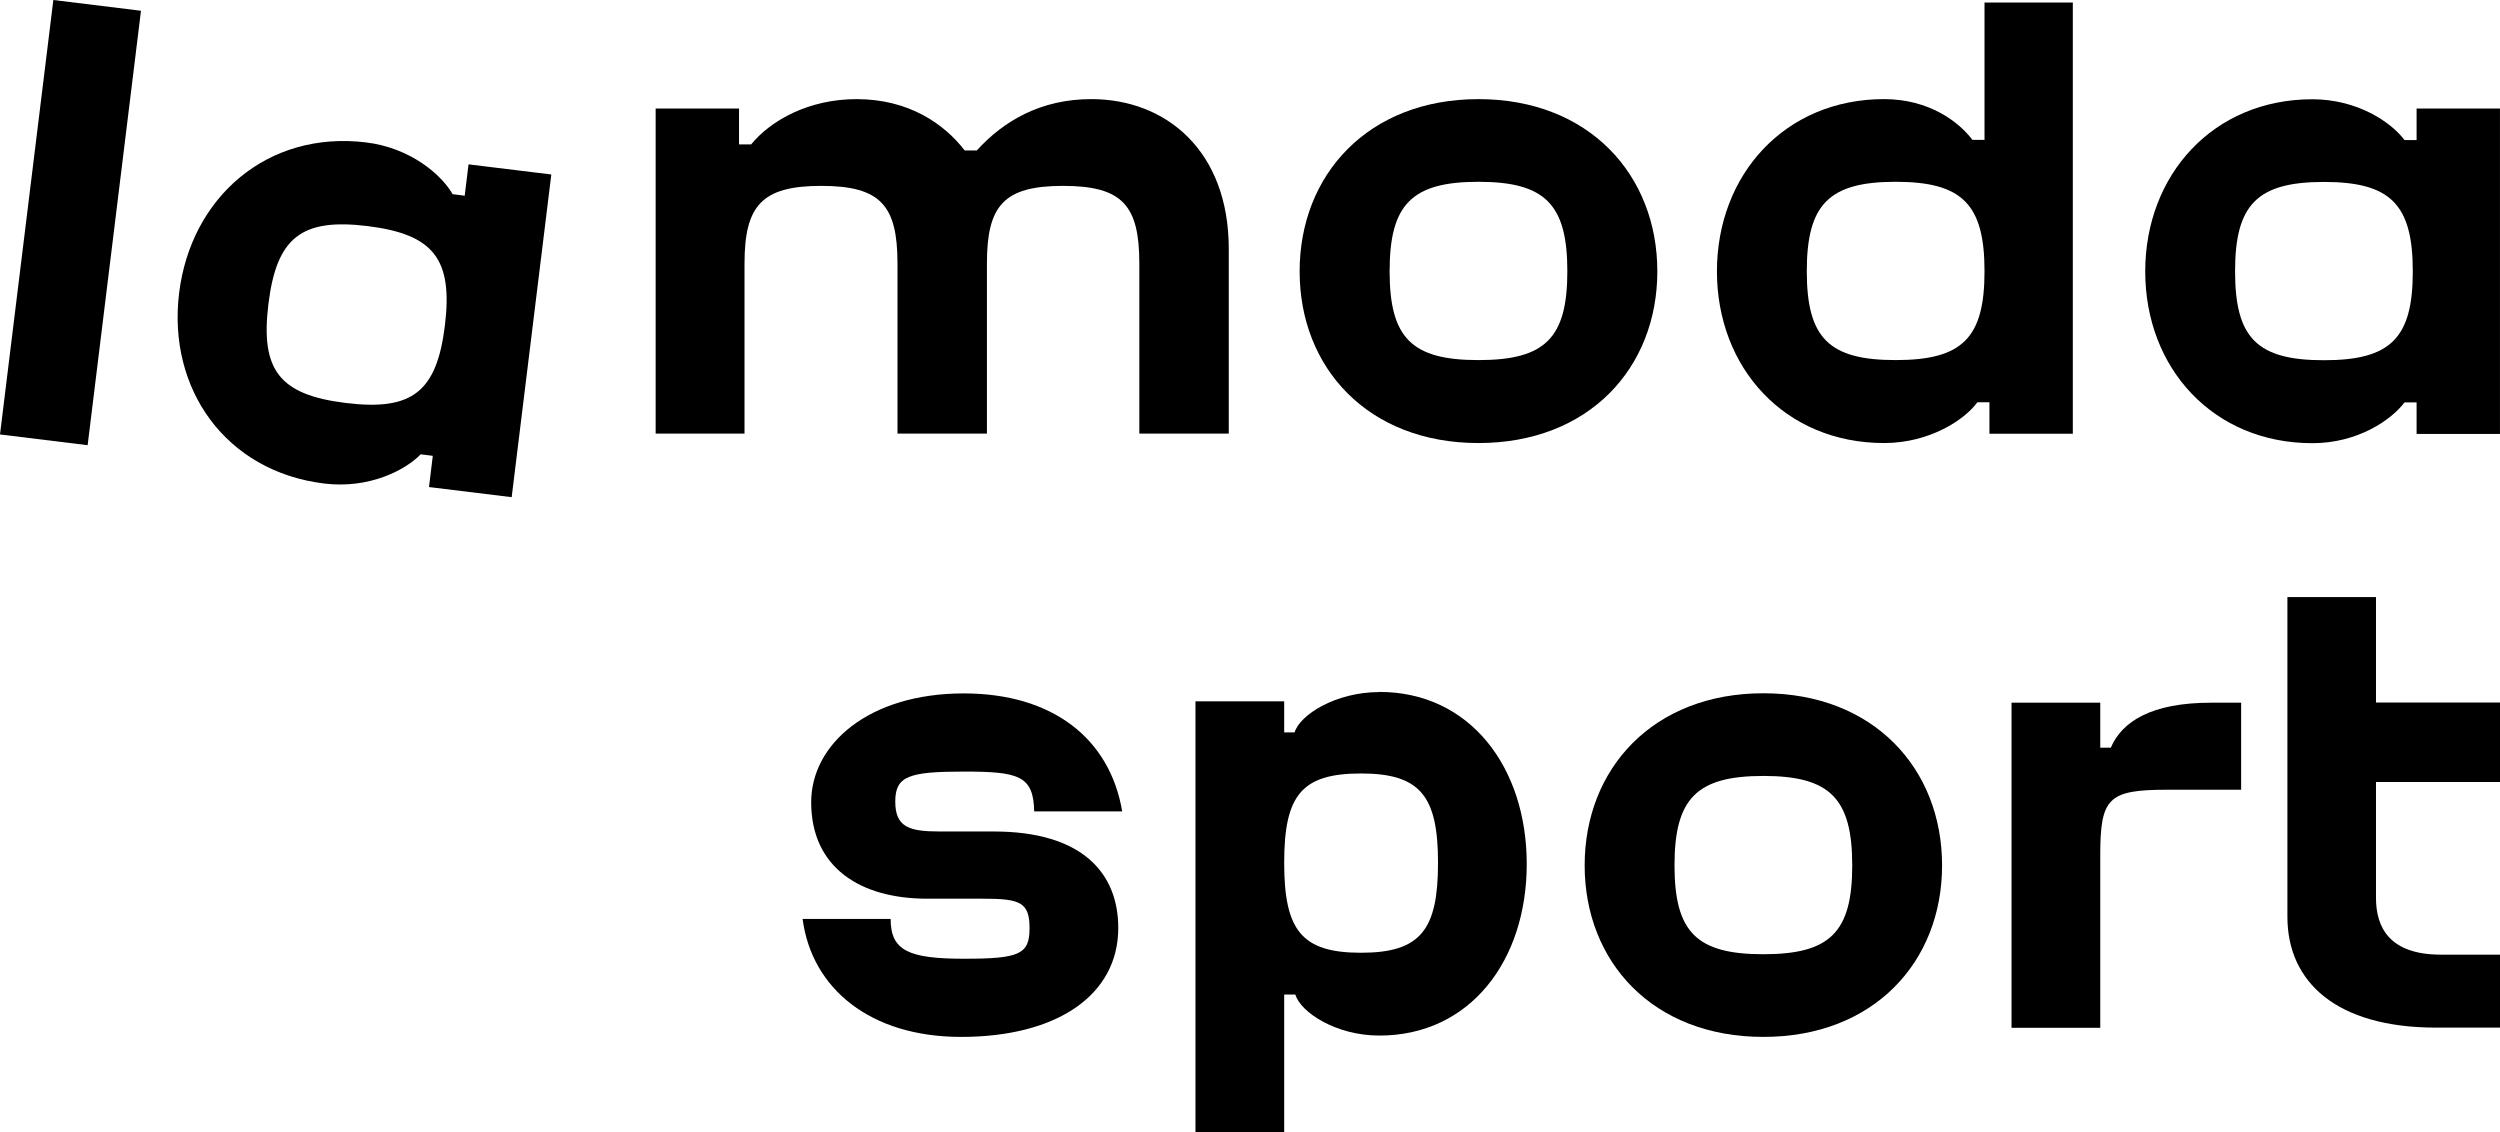 <svg width="1000" height="453" viewBox="0 0 1000 453" fill="none" xmlns="http://www.w3.org/2000/svg">
<rect x="0" y="0" width="1000" height="453" fill="#808080" stroke="none"/>
<g clip-path="url(#clip0_413_2795)">
<rect width="1000" height="453" fill="white"/>
<path d="M793.806 55.958H788.969C783.683 48.871 771.759 39.647 753.649 39.647C713.942 39.647 686.777 69.906 686.777 108.544C686.777 147.183 713.942 177.216 753.649 177.216C771.759 177.216 785.876 167.936 790.938 160.906H795.775V173.504H829.126V1.009H793.806V55.958ZM758.261 144.033C731.546 144.033 722.716 135.203 722.716 108.488C722.716 81.773 731.546 72.718 758.261 72.718C784.976 72.718 793.806 81.773 793.806 108.488C793.806 135.203 784.976 144.033 758.261 144.033Z" fill="black"/>
<path d="M436.387 39.651C416.534 39.651 401.517 48.256 390.719 60.179H385.882C377.727 49.605 363.61 39.651 342.631 39.651C323.622 39.651 308.436 48.031 300.45 57.761H295.613V43.419H262.261V173.451H297.806V105.454C297.806 82.282 304.668 74.352 328.515 74.352C352.361 74.352 358.998 82.282 358.998 105.454V173.451H394.768V105.454C394.768 82.282 401.405 74.352 425.251 74.352C449.098 74.352 455.735 82.282 455.735 105.454V173.451H491.505V99.492C491.505 60.404 466.533 39.651 436.556 39.651H436.387Z" fill="black"/>
<path d="M591.392 39.651C547.242 39.651 519.852 69.909 519.852 108.547C519.852 147.186 547.242 177.219 591.392 177.219C635.543 177.219 662.933 147.186 662.933 108.547C662.933 69.909 635.543 39.651 591.392 39.651ZM591.392 144.036C564.677 144.036 555.847 135.206 555.847 108.491C555.847 81.776 564.677 72.721 591.392 72.721C618.108 72.721 626.938 81.776 626.938 108.491C626.938 135.206 618.108 144.036 591.392 144.036Z" fill="black"/>
<path d="M966.637 43.416V56.015H961.801C956.514 48.928 943.016 39.705 924.962 39.705C885.255 39.705 858.09 69.963 858.09 108.601C858.09 147.24 885.255 177.273 924.962 177.273C943.072 177.273 956.514 167.993 961.801 160.963H966.637V173.561H999.989V43.416H966.637ZM929.574 144.09C902.859 144.09 894.029 135.26 894.029 108.545C894.029 81.83 902.859 72.775 929.574 72.775C956.289 72.775 965.119 81.83 965.119 108.545C965.119 135.26 956.289 144.09 929.574 144.09Z" fill="black"/>
<path d="M21.337 1.5375e-05L0 173.777L35.057 178.082L56.394 4.304L21.337 1.5375e-05Z" fill="black"/>
<path d="M187.401 65.801L185.883 78.287L181.046 77.668C176.659 70.019 164.398 59.165 146.457 56.971C107.031 52.134 76.379 78.85 71.654 117.15C66.93 155.508 90.215 188.578 129.697 193.415C147.638 195.608 162.148 188.072 168.279 181.717L173.116 182.335L171.597 194.821L204.668 198.871L220.528 69.794L187.457 65.745L187.401 65.801ZM138.302 161.188C111.811 157.926 104.106 148.084 107.368 121.594C110.63 95.103 120.473 87.173 147.019 90.435C173.566 93.697 181.214 103.765 177.952 130.255C174.69 156.745 164.848 164.45 138.358 161.188H138.302Z" fill="black"/>
<path d="M950.395 359.137V312.793H1000V281.016H950.395V238.834H914.962V366.729C914.962 392.713 934.422 411.048 974.467 411.048H1000V381.858H976.379C955.85 381.858 950.395 371.06 950.395 359.137Z" fill="black"/>
<path d="M844.264 299.073H840.102V281.076H804.613V411.108H840.102V342.099C840.102 319.152 843.252 315.89 866.986 315.89H896.457V281.076H884.477C860.462 281.076 848.763 288.668 844.32 299.073" fill="black"/>
<path d="M397.476 332.594H375.823C363.562 332.594 358.107 330.794 358.107 320.614C358.107 310.435 363.562 308.635 385.497 308.635C407.431 308.635 413.393 310.21 413.674 324.551H448.882C443.932 295.362 420.986 277.364 385.497 277.364C347.421 277.364 324.474 297.724 324.474 320.896C324.474 346.992 344.046 359.478 370.874 359.478H393.033C407.881 359.478 411.818 360.771 411.818 371.233C411.818 381.694 407.881 383.493 385.722 383.493C363.562 383.493 356.251 380.344 356.251 367.577H321.043C324.699 395.473 348.152 414.764 384.428 414.764C422.785 414.764 447.307 398.06 447.307 371.176C447.307 349.523 433.246 332.594 397.476 332.594Z" fill="black"/>
<path d="M705.348 381.692C678.633 381.692 669.803 372.862 669.803 346.147C669.803 319.432 678.633 310.377 705.348 310.377C732.063 310.377 740.893 319.432 740.893 346.147C740.893 372.862 732.063 381.692 705.348 381.692ZM705.348 277.306C661.198 277.306 633.864 307.508 633.864 346.147C633.864 384.785 661.198 414.762 705.348 414.762C749.498 414.762 776.832 384.785 776.832 346.147C776.832 307.508 749.498 277.306 705.348 277.306Z" fill="black"/>
<path d="M551.753 276.826C534.262 276.826 519.92 285.938 517.839 292.968H513.677V280.538H478.188V452.921H513.677V397.803H518.12C520.201 404.834 534.262 414.226 551.753 414.226C588.029 414.226 610.695 384.249 610.695 345.611C610.695 306.972 588.029 276.77 551.753 276.77M544.441 381.1C520.707 381.1 513.677 372.213 513.677 345.104C513.677 317.996 520.707 309.391 544.441 309.391C568.176 309.391 575.206 318.502 575.206 345.104C575.206 371.707 568.457 381.1 544.441 381.1Z" fill="black"/>
</g>
<defs>
<clipPath id="clip0_413_2795">
<rect width="1000" height="453" fill="white"/>
</clipPath>
</defs>
</svg>

